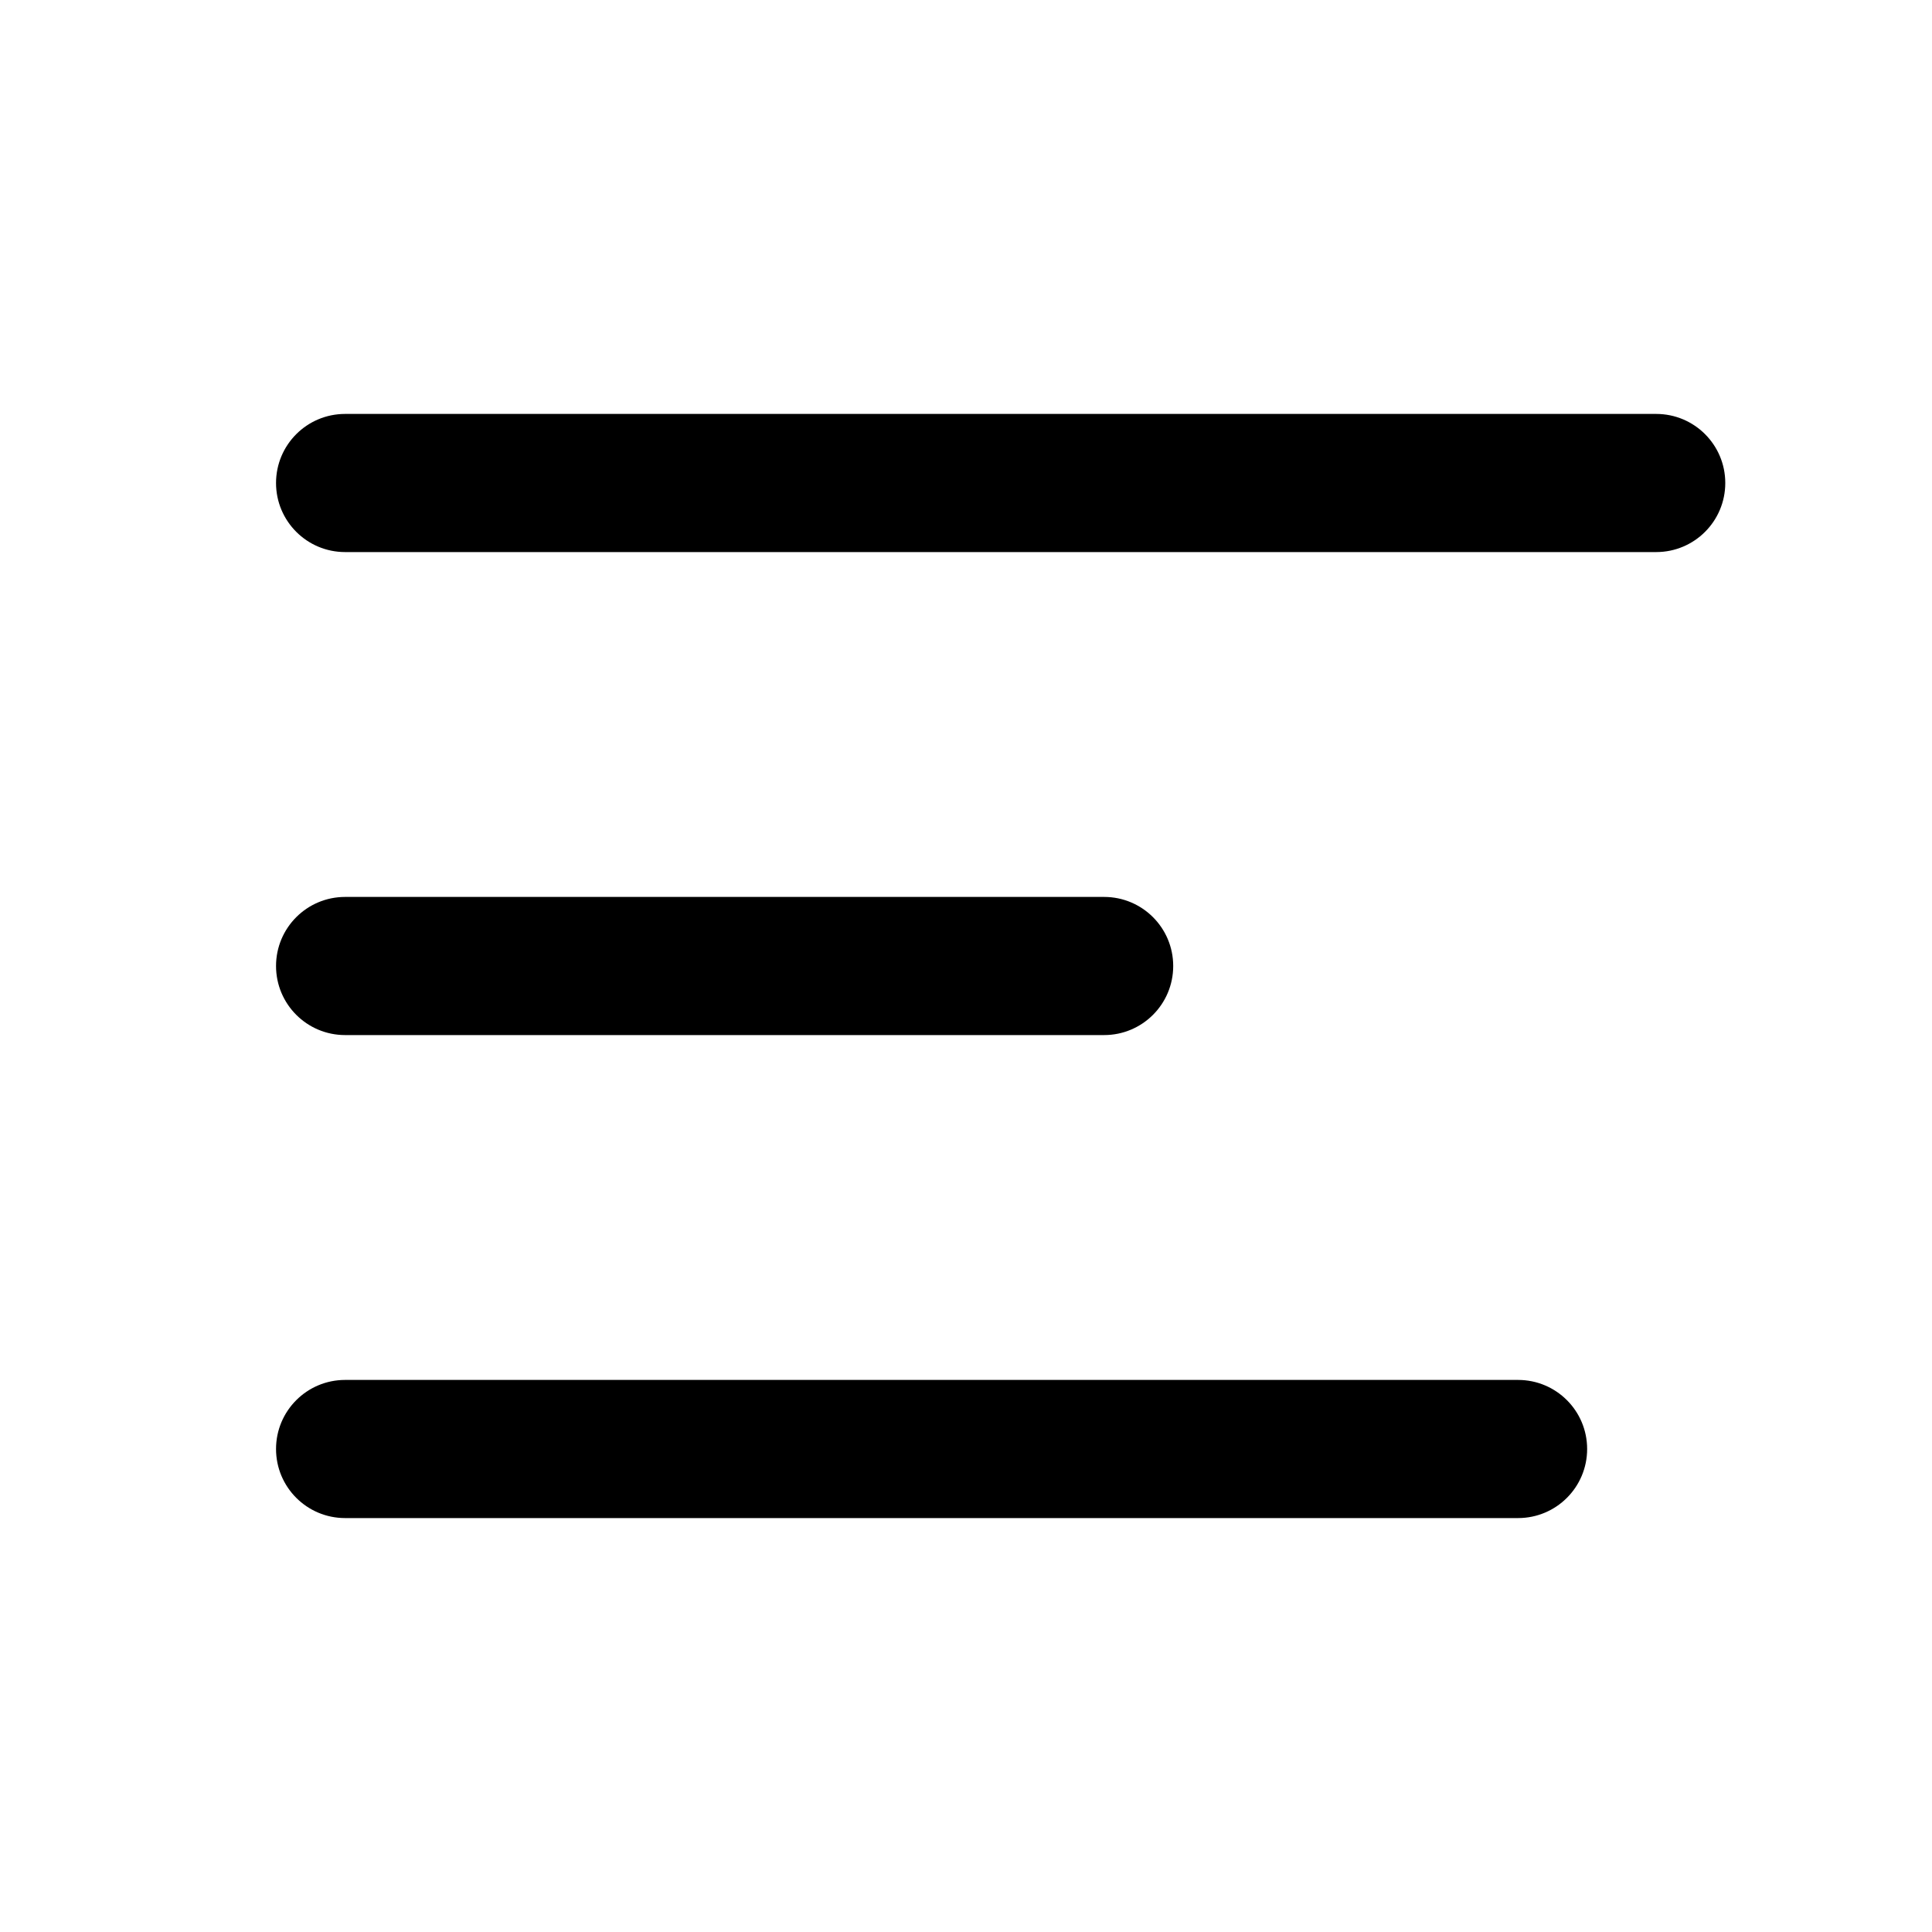 <?xml version="1.0" encoding="UTF-8"?> <!-- Generator: Adobe Illustrator 24.0.0, SVG Export Plug-In . SVG Version: 6.00 Build 0) --> <svg xmlns="http://www.w3.org/2000/svg" xmlns:xlink="http://www.w3.org/1999/xlink" id="Слой_1" x="0px" y="0px" viewBox="0 0 800 800" style="enable-background:new 0 0 800 800;" xml:space="preserve"> <path d="M114.3,200c0-15.8,12.8-28.6,28.6-28.6h542.9c15.8,0,28.6,12.8,28.6,28.6s-12.8,28.6-28.6,28.6H142.9 C127.1,228.6,114.3,215.8,114.3,200z"></path> <path d="M114.3,400c0-15.8,12.8-28.6,28.6-28.6h314.3c15.8,0,28.6,12.8,28.6,28.6c0,15.8-12.8,28.6-28.6,28.6H142.9 C127.1,428.6,114.3,415.8,114.3,400z"></path> <path d="M142.9,571.4c-15.8,0-28.6,12.8-28.6,28.6s12.8,28.6,28.6,28.6h485.7c15.8,0,28.6-12.8,28.6-28.6s-12.8-28.6-28.6-28.6 H142.9z"></path> </svg> 